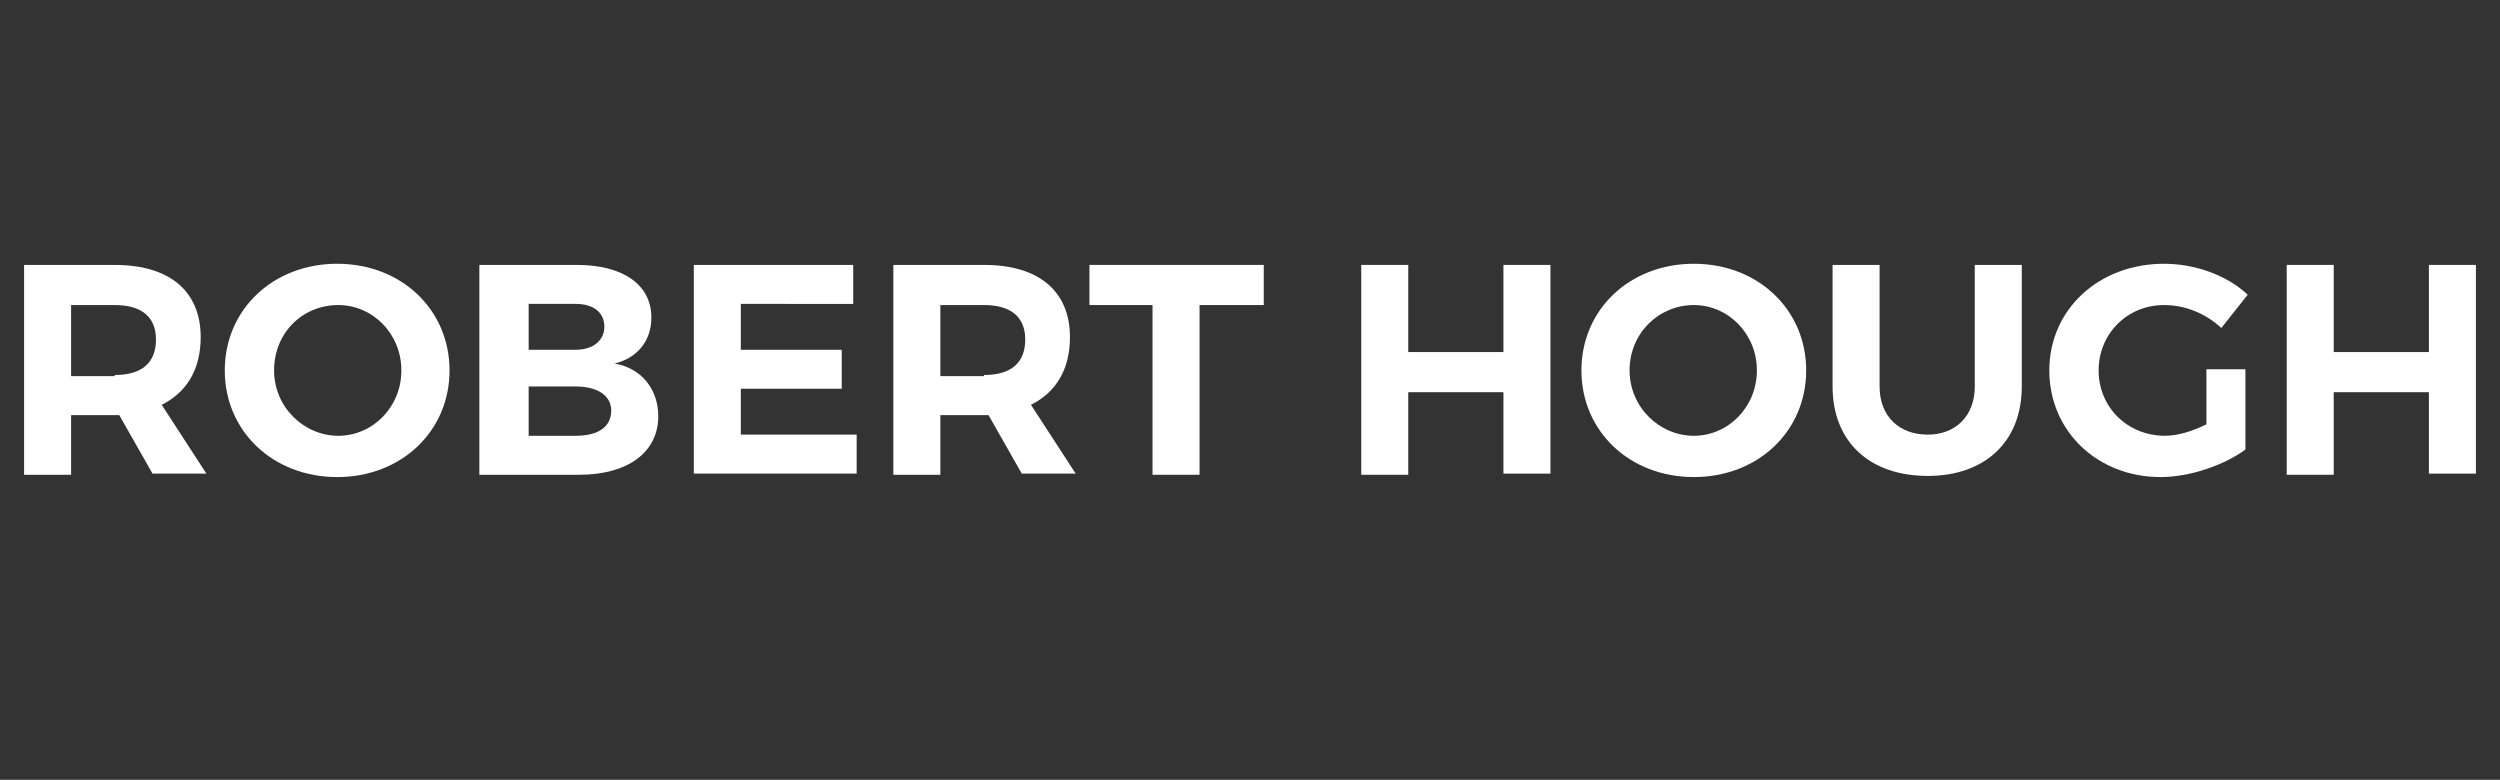 <?xml version="1.0" encoding="utf-8"?>
<!-- Generator: Adobe Illustrator 25.3.1, SVG Export Plug-In . SVG Version: 6.00 Build 0)  -->
<svg version="1.1" id="Layer_1" xmlns="http://www.w3.org/2000/svg" xmlns:xlink="http://www.w3.org/1999/xlink" x="0px" y="0px"
	  width="218" height="68" style="enable-background:new 0 0 218 68;" xml:space="preserve">
<rect width="100%" height="100%" fill="#333333" stroke="none"/>
<style type="text/css">
	.st0{fill:#FFFFFF;}
</style>
<g>
	<path class="st0" d="M10.4,36.2H10H6.2v5.2H2.1V23.1H10c4.8,0,7.5,2.3,7.5,6.3c0,2.8-1.2,4.8-3.4,5.9l3.9,6h-4.7L10.4,36.2z
		 M10,32.7c2.3,0,3.6-1,3.6-3.1c0-2-1.3-3-3.6-3H6.2v6.2H10z"/>
	<path class="st0" d="M39.2,32.3c0,5.3-4.2,9.3-9.8,9.3s-9.8-4-9.8-9.3c0-5.3,4.2-9.3,9.8-9.3S39.2,27,39.2,32.3z M23.9,32.3
		c0,3.2,2.6,5.7,5.6,5.7c3,0,5.5-2.5,5.5-5.7c0-3.2-2.5-5.7-5.5-5.7C26.4,26.6,23.9,29,23.9,32.3z"/>
	<path class="st0" d="M50.3,23.1c4,0,6.5,1.7,6.5,4.6c0,2-1.2,3.5-3.2,4c2.3,0.4,3.8,2.2,3.8,4.6c0,3.1-2.6,5.1-6.9,5.1h-8.7V23.1
		H50.3z M46.1,30.5h4.1c1.5,0,2.5-0.8,2.5-2c0-1.3-1-2-2.5-2h-4.1V30.5z M46.1,38h4.1c2,0,3.1-0.8,3.1-2.2c0-1.3-1.2-2.1-3.1-2.1
		h-4.1V38z"/>
	<path class="st0" d="M64.6,26.5v4h8.8v3.4h-8.8v4h10.1v3.4H60.5V23.1h13.9v3.4H64.6z"/>
	<path class="st0" d="M86.2,36.2h-0.4H82v5.2h-4.1V23.1h7.9c4.8,0,7.5,2.3,7.5,6.3c0,2.8-1.2,4.8-3.4,5.9l3.9,6h-4.7L86.2,36.2z
		 M85.8,32.7c2.3,0,3.6-1,3.6-3.1c0-2-1.3-3-3.6-3H82v6.2H85.8z"/>
	<path class="st0" d="M104.6,26.6v14.8h-4.1V26.6H95v-3.5h15.2v3.5H104.6z"/>
	<path class="st0" d="M131.1,41.4v-7.2h-8.3v7.2h-4.1V23.1h4.1v7.6h8.3v-7.6h4.1v18.2H131.1z"/>
	<path class="st0" d="M157.5,32.3c0,5.3-4.2,9.3-9.8,9.3s-9.8-4-9.8-9.3c0-5.3,4.2-9.3,9.8-9.3S157.5,27,157.5,32.3z M142.1,32.3
		c0,3.2,2.6,5.7,5.6,5.7c3,0,5.5-2.5,5.5-5.7c0-3.2-2.5-5.7-5.5-5.7C144.7,26.6,142.1,29,142.1,32.3z"/>
	<path class="st0" d="M176.3,33.7c0,4.8-3.2,7.8-8.2,7.8c-5.1,0-8.3-3-8.3-7.8V23.1h4.1v10.6c0,2.6,1.7,4.2,4.2,4.2
		c2.4,0,4.1-1.6,4.1-4.2V23.1h4.1V33.7z"/>
	<path class="st0" d="M195.8,32.2v7c-1.9,1.4-4.9,2.4-7.4,2.4c-5.5,0-9.7-4-9.7-9.3c0-5.3,4.3-9.3,10-9.3c2.7,0,5.5,1,7.3,2.7
		l-2.3,2.9c-1.4-1.3-3.2-2-5-2c-3.2,0-5.7,2.5-5.7,5.7c0,3.2,2.5,5.7,5.8,5.7c1.1,0,2.4-0.4,3.6-1v-4.8H195.8z"/>
	<path class="st0" d="M211.8,41.4v-7.2h-8.3v7.2h-4.1V23.1h4.1v7.6h8.3v-7.6h4.1v18.2H211.8z"/>
</g>
</svg>
